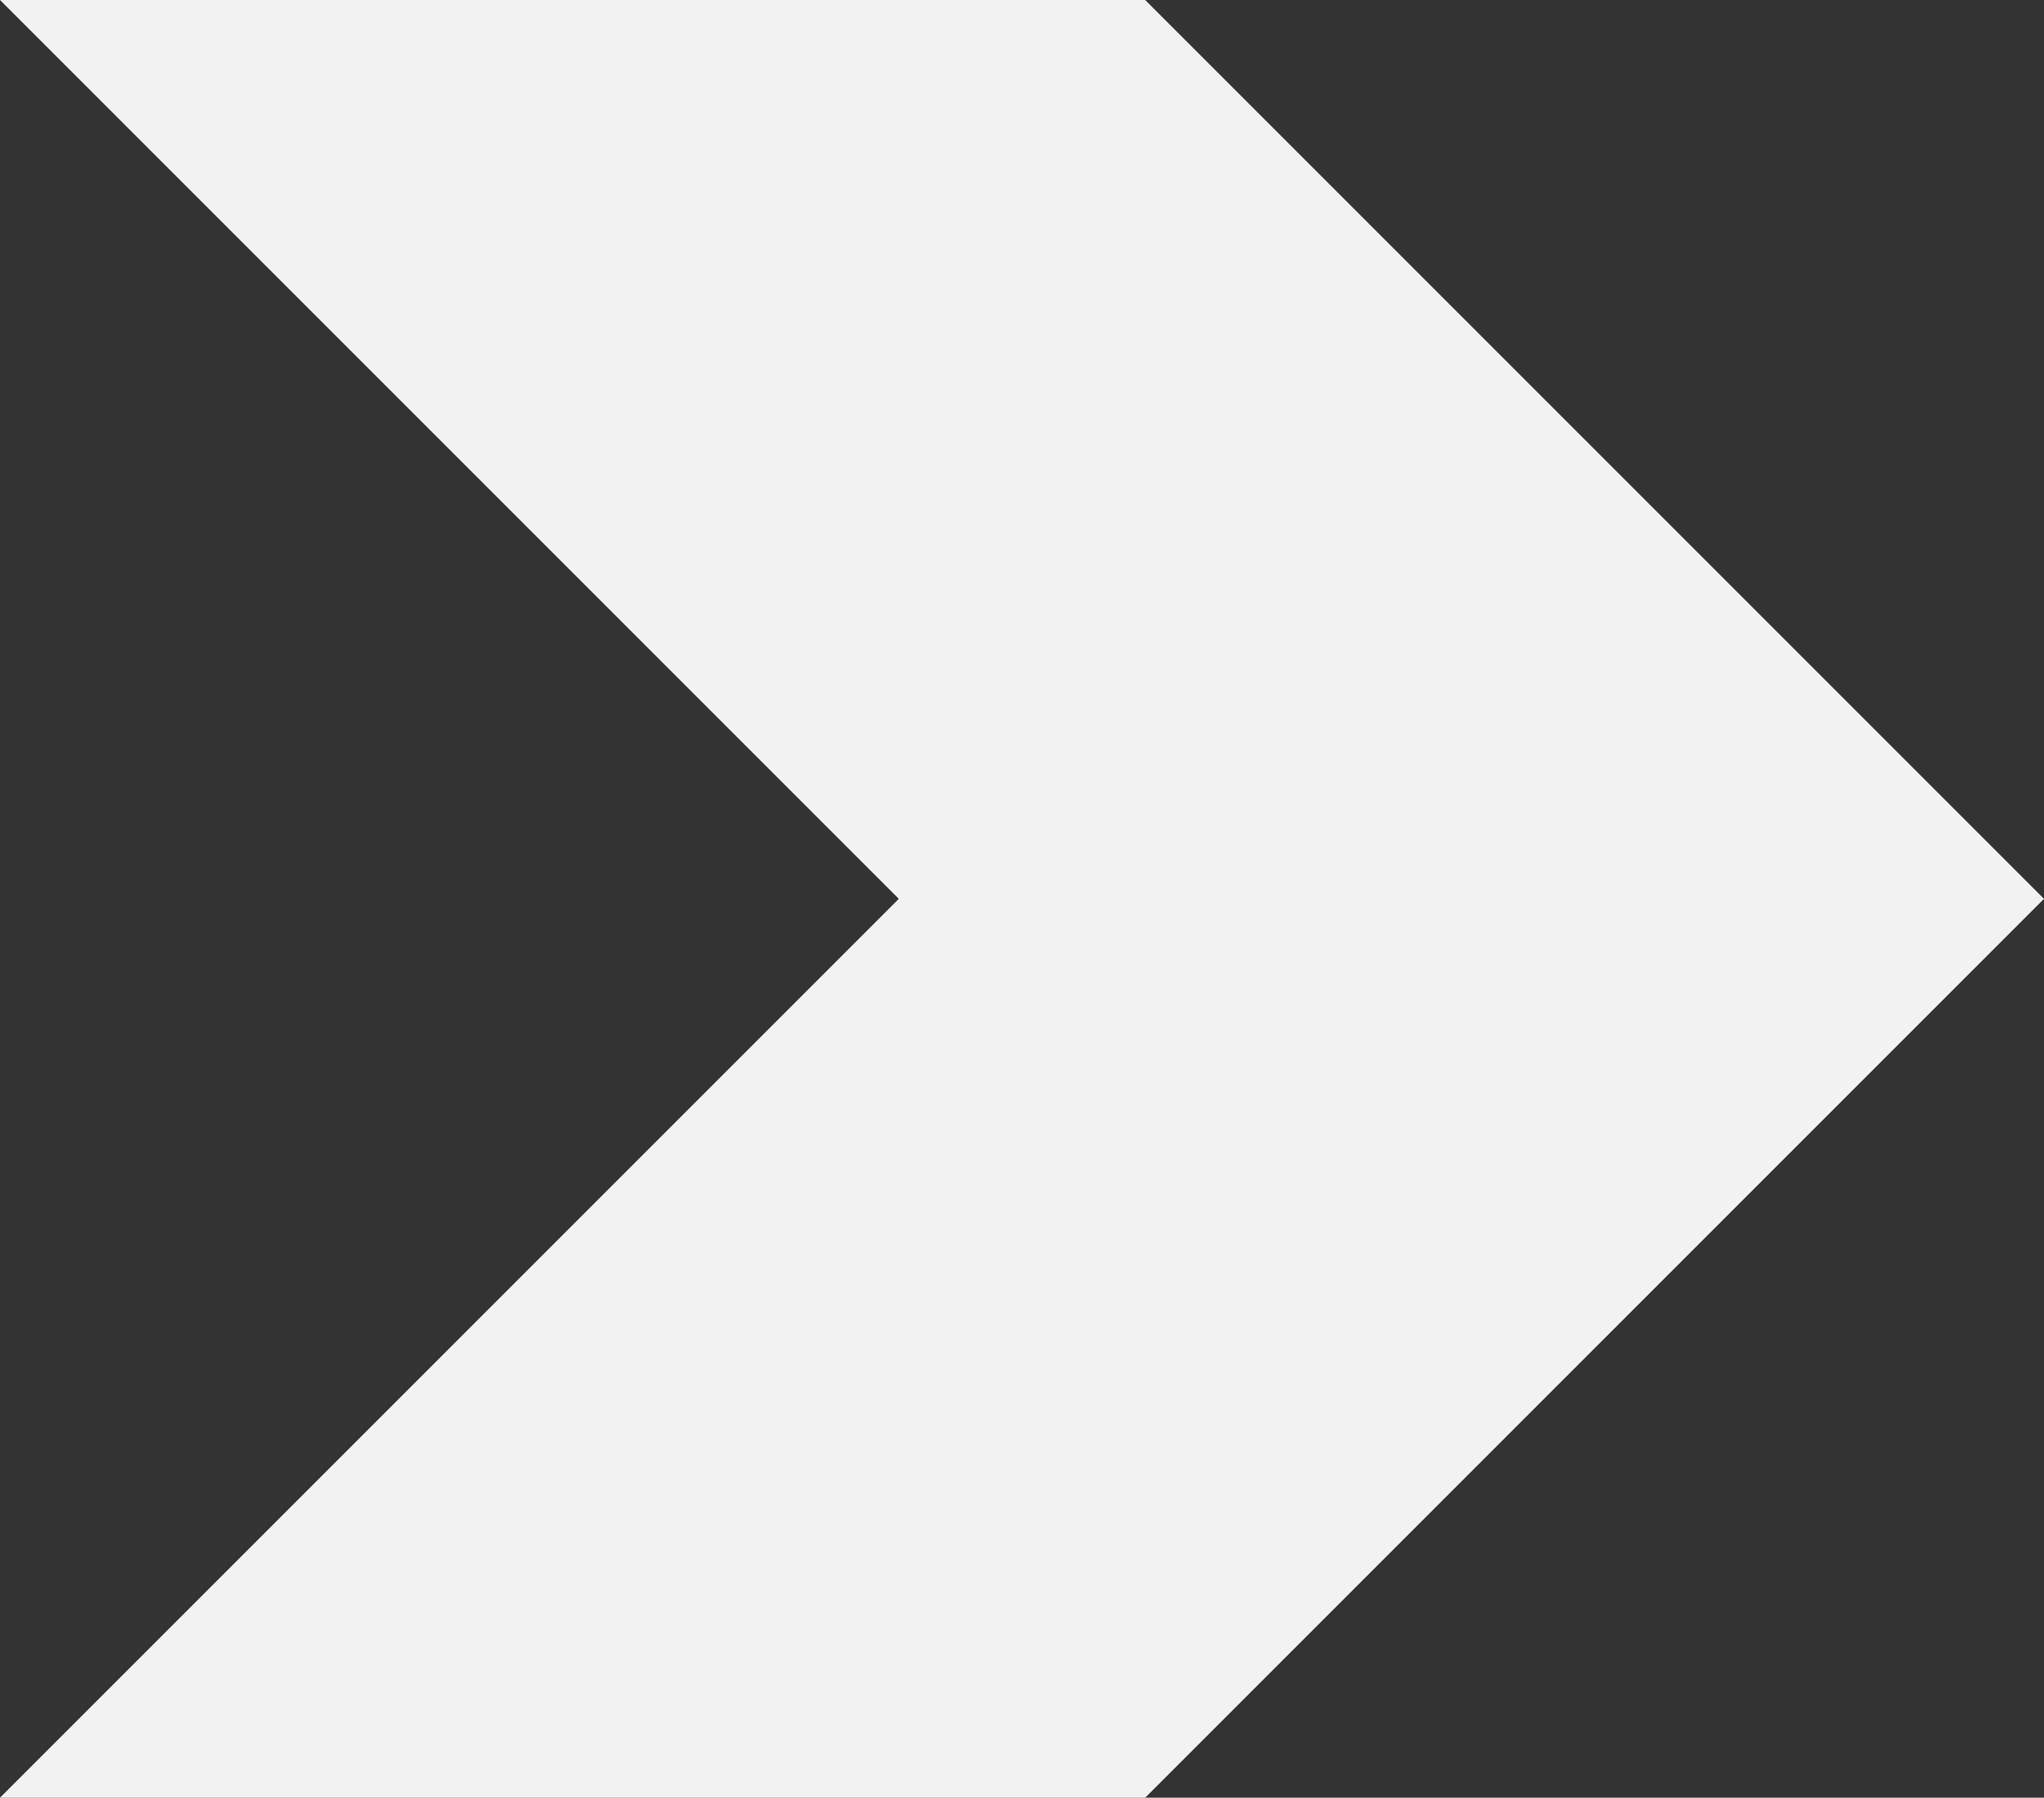 <svg xmlns="http://www.w3.org/2000/svg" width="678.873" height="597.03" viewBox="0 0 678.873 597.03">
  <rect x="0" y="0" width="678.873" height="597.03" fill="#333333" stroke="none"/>
  <path id="Tracé_18" data-name="Tracé 18" d="M0,678.873V298.515L298.515,0,597.03,298.515V678.873L298.515,380.358Z" transform="translate(678.873 0) rotate(90)" fill="#f2f2f2"/>
</svg>
